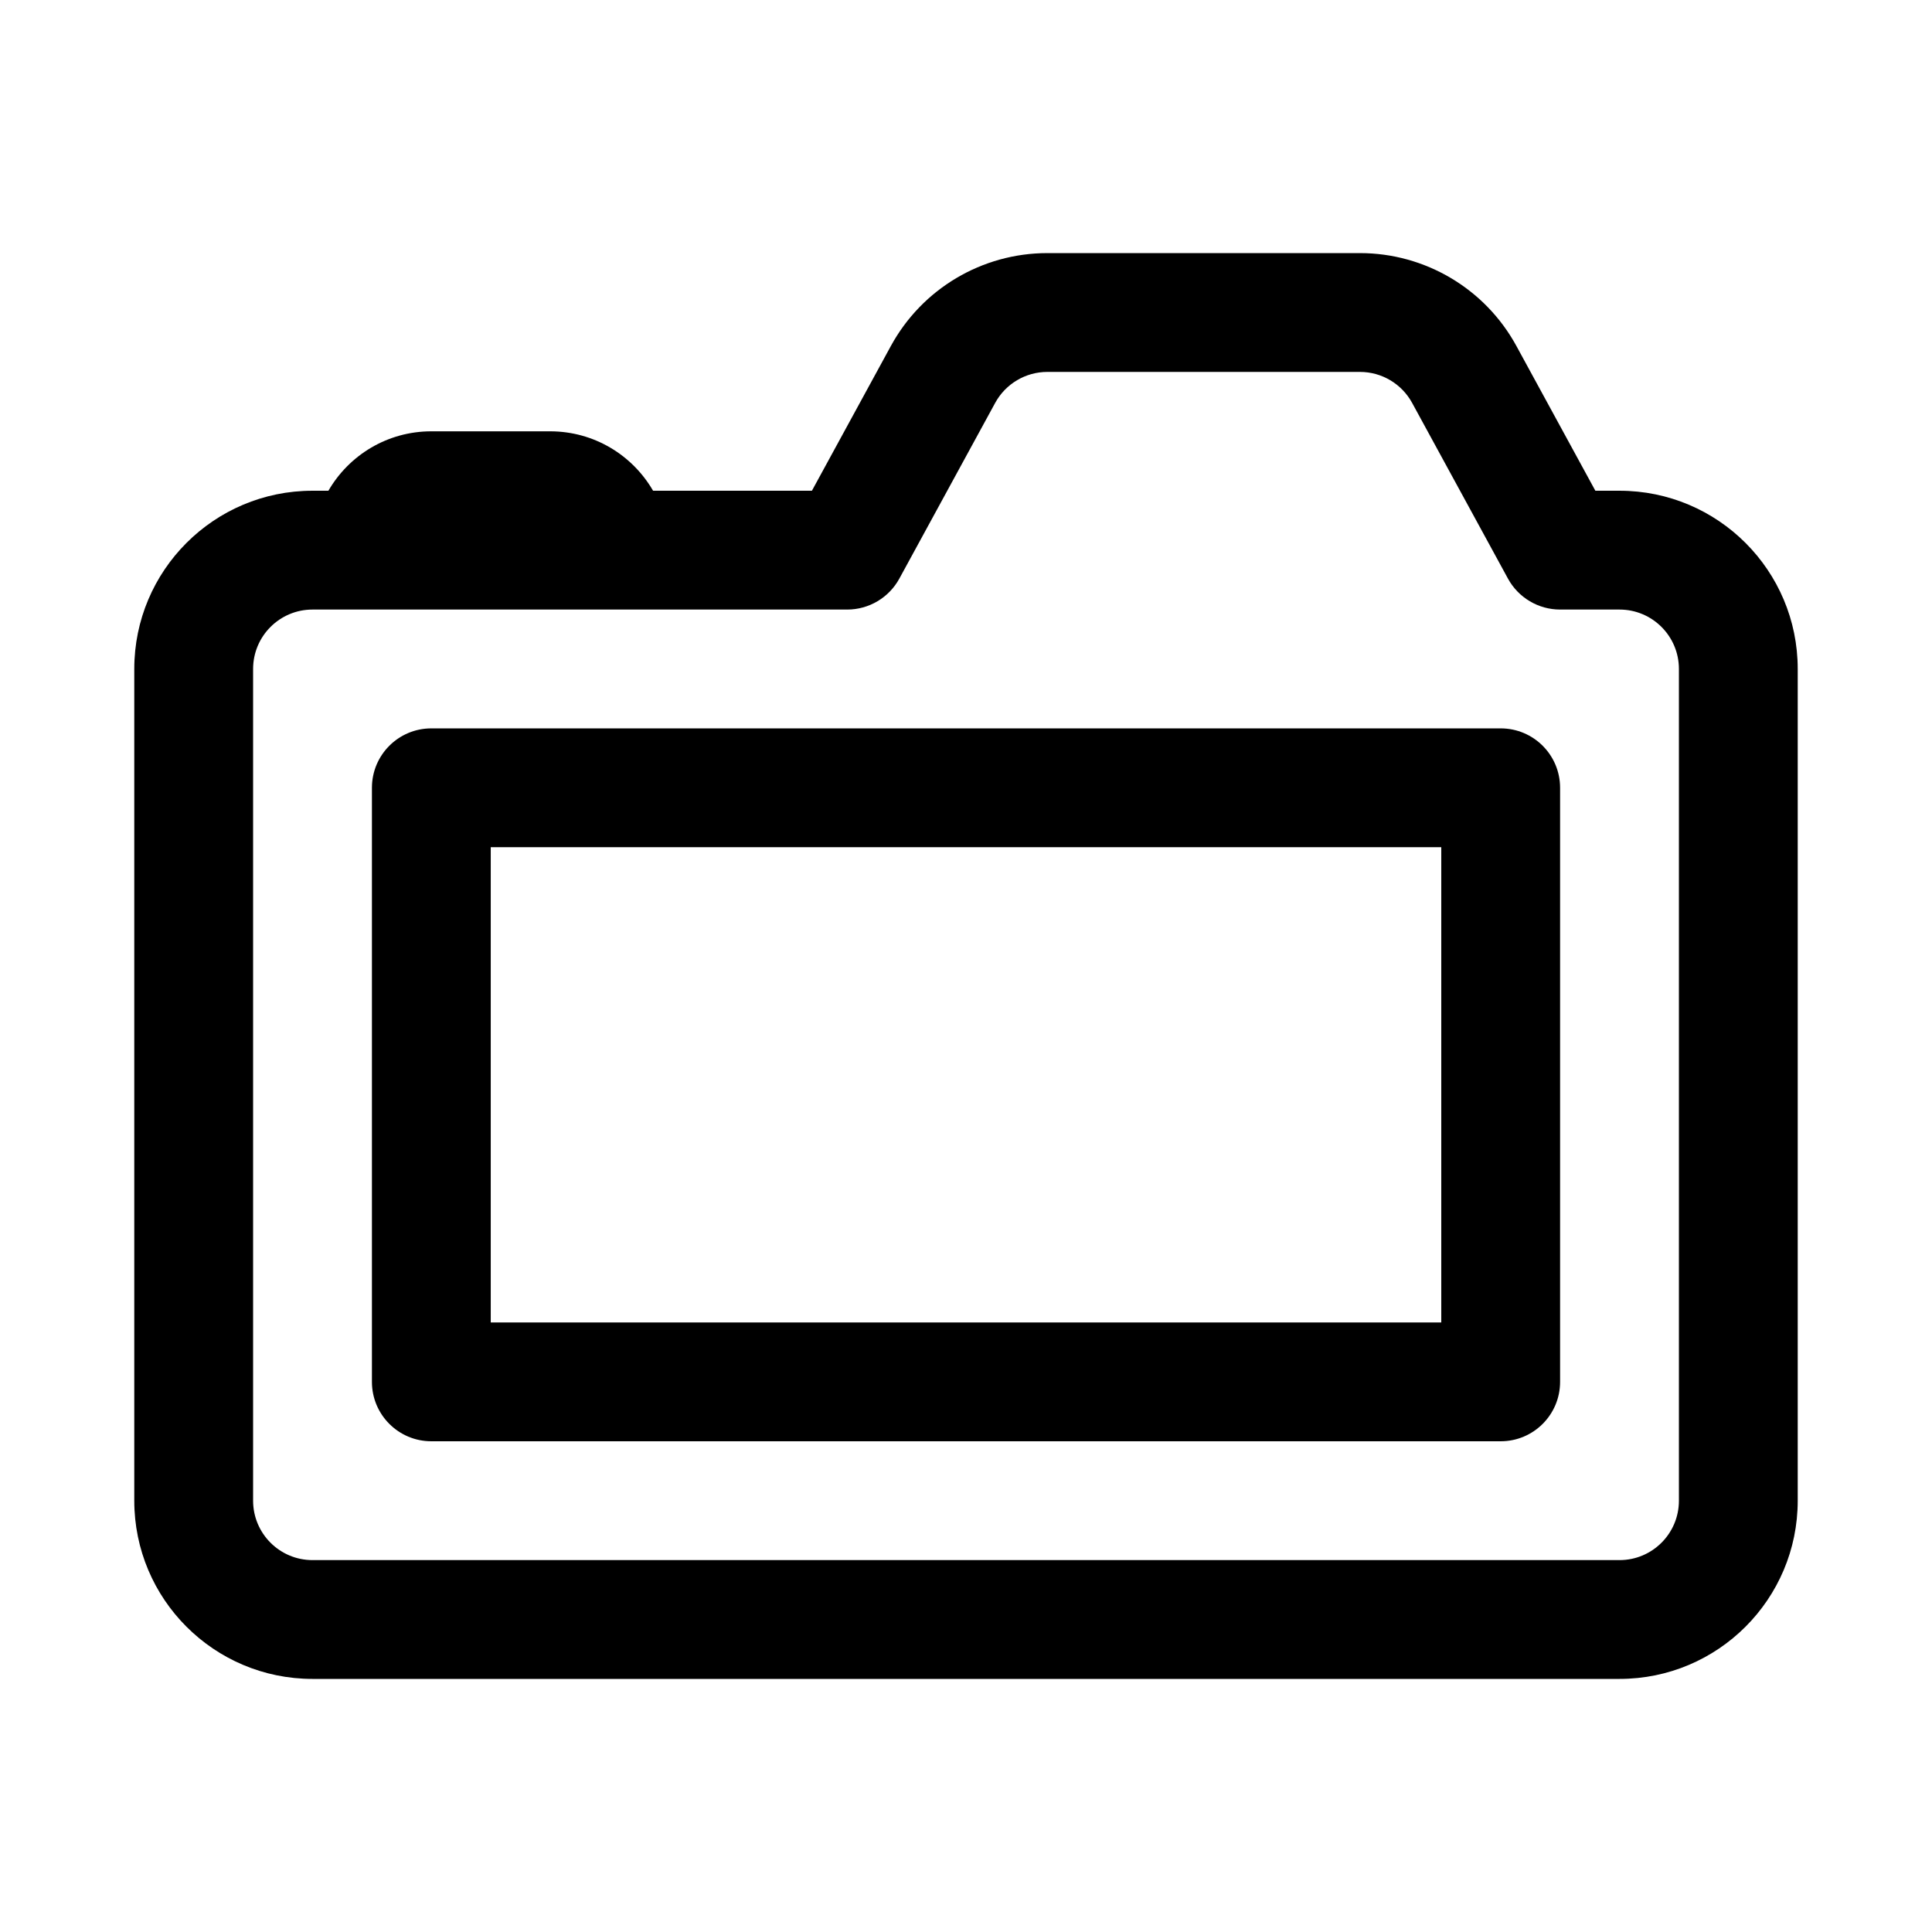 <?xml version="1.0" encoding="UTF-8"?>
<!-- Uploaded to: ICON Repo, www.svgrepo.com, Generator: ICON Repo Mixer Tools -->
<svg fill="#000000" width="800px" height="800px" version="1.1" viewBox="144 144 512 512" xmlns="http://www.w3.org/2000/svg">
 <g fill-rule="evenodd">
  <path d="m557.44 352.77c0-8.695-7.047-15.742-15.742-15.742h-283.39c-8.695 0-15.742 7.047-15.742 15.742v157.44c0 8.695 7.047 15.742 15.742 15.742h283.39c8.695 0 15.742-7.047 15.742-15.742zm-31.488 15.746v125.95h-251.9v-125.95z"/>
  <path d="m231.03 274.05h-4.215c-26.086 0-47.23 21.145-47.23 47.23v220.42c0 26.086 21.145 47.23 47.23 47.23h346.37c26.086 0 47.23-21.145 47.23-47.23v-220.42c0-26.086-21.145-47.23-47.23-47.23h-6.398l-20.926-38.363c-8.273-15.172-24.18-24.613-41.465-24.613h-82.84c-17.285 0-33.188 9.441-41.465 24.613l-20.926 38.363h-42.098c-5.445-9.414-15.621-15.746-27.277-15.746h-31.488c-11.652 0-21.828 6.332-27.273 15.746zm190.53-31.488c-5.762 0-11.062 3.148-13.824 8.203l-25.398 46.566c-2.758 5.059-8.062 8.207-13.82 8.207h-141.7c-8.695 0-15.742 7.047-15.742 15.742v220.42c0 8.695 7.047 15.742 15.742 15.742h346.37c8.695 0 15.742-7.047 15.742-15.742v-220.42c0-8.695-7.047-15.742-15.742-15.742h-15.746c-5.758 0-11.062-3.148-13.82-8.207l-25.398-46.566c-2.758-5.055-8.062-8.203-13.824-8.203z"/>
 </g>
</svg>